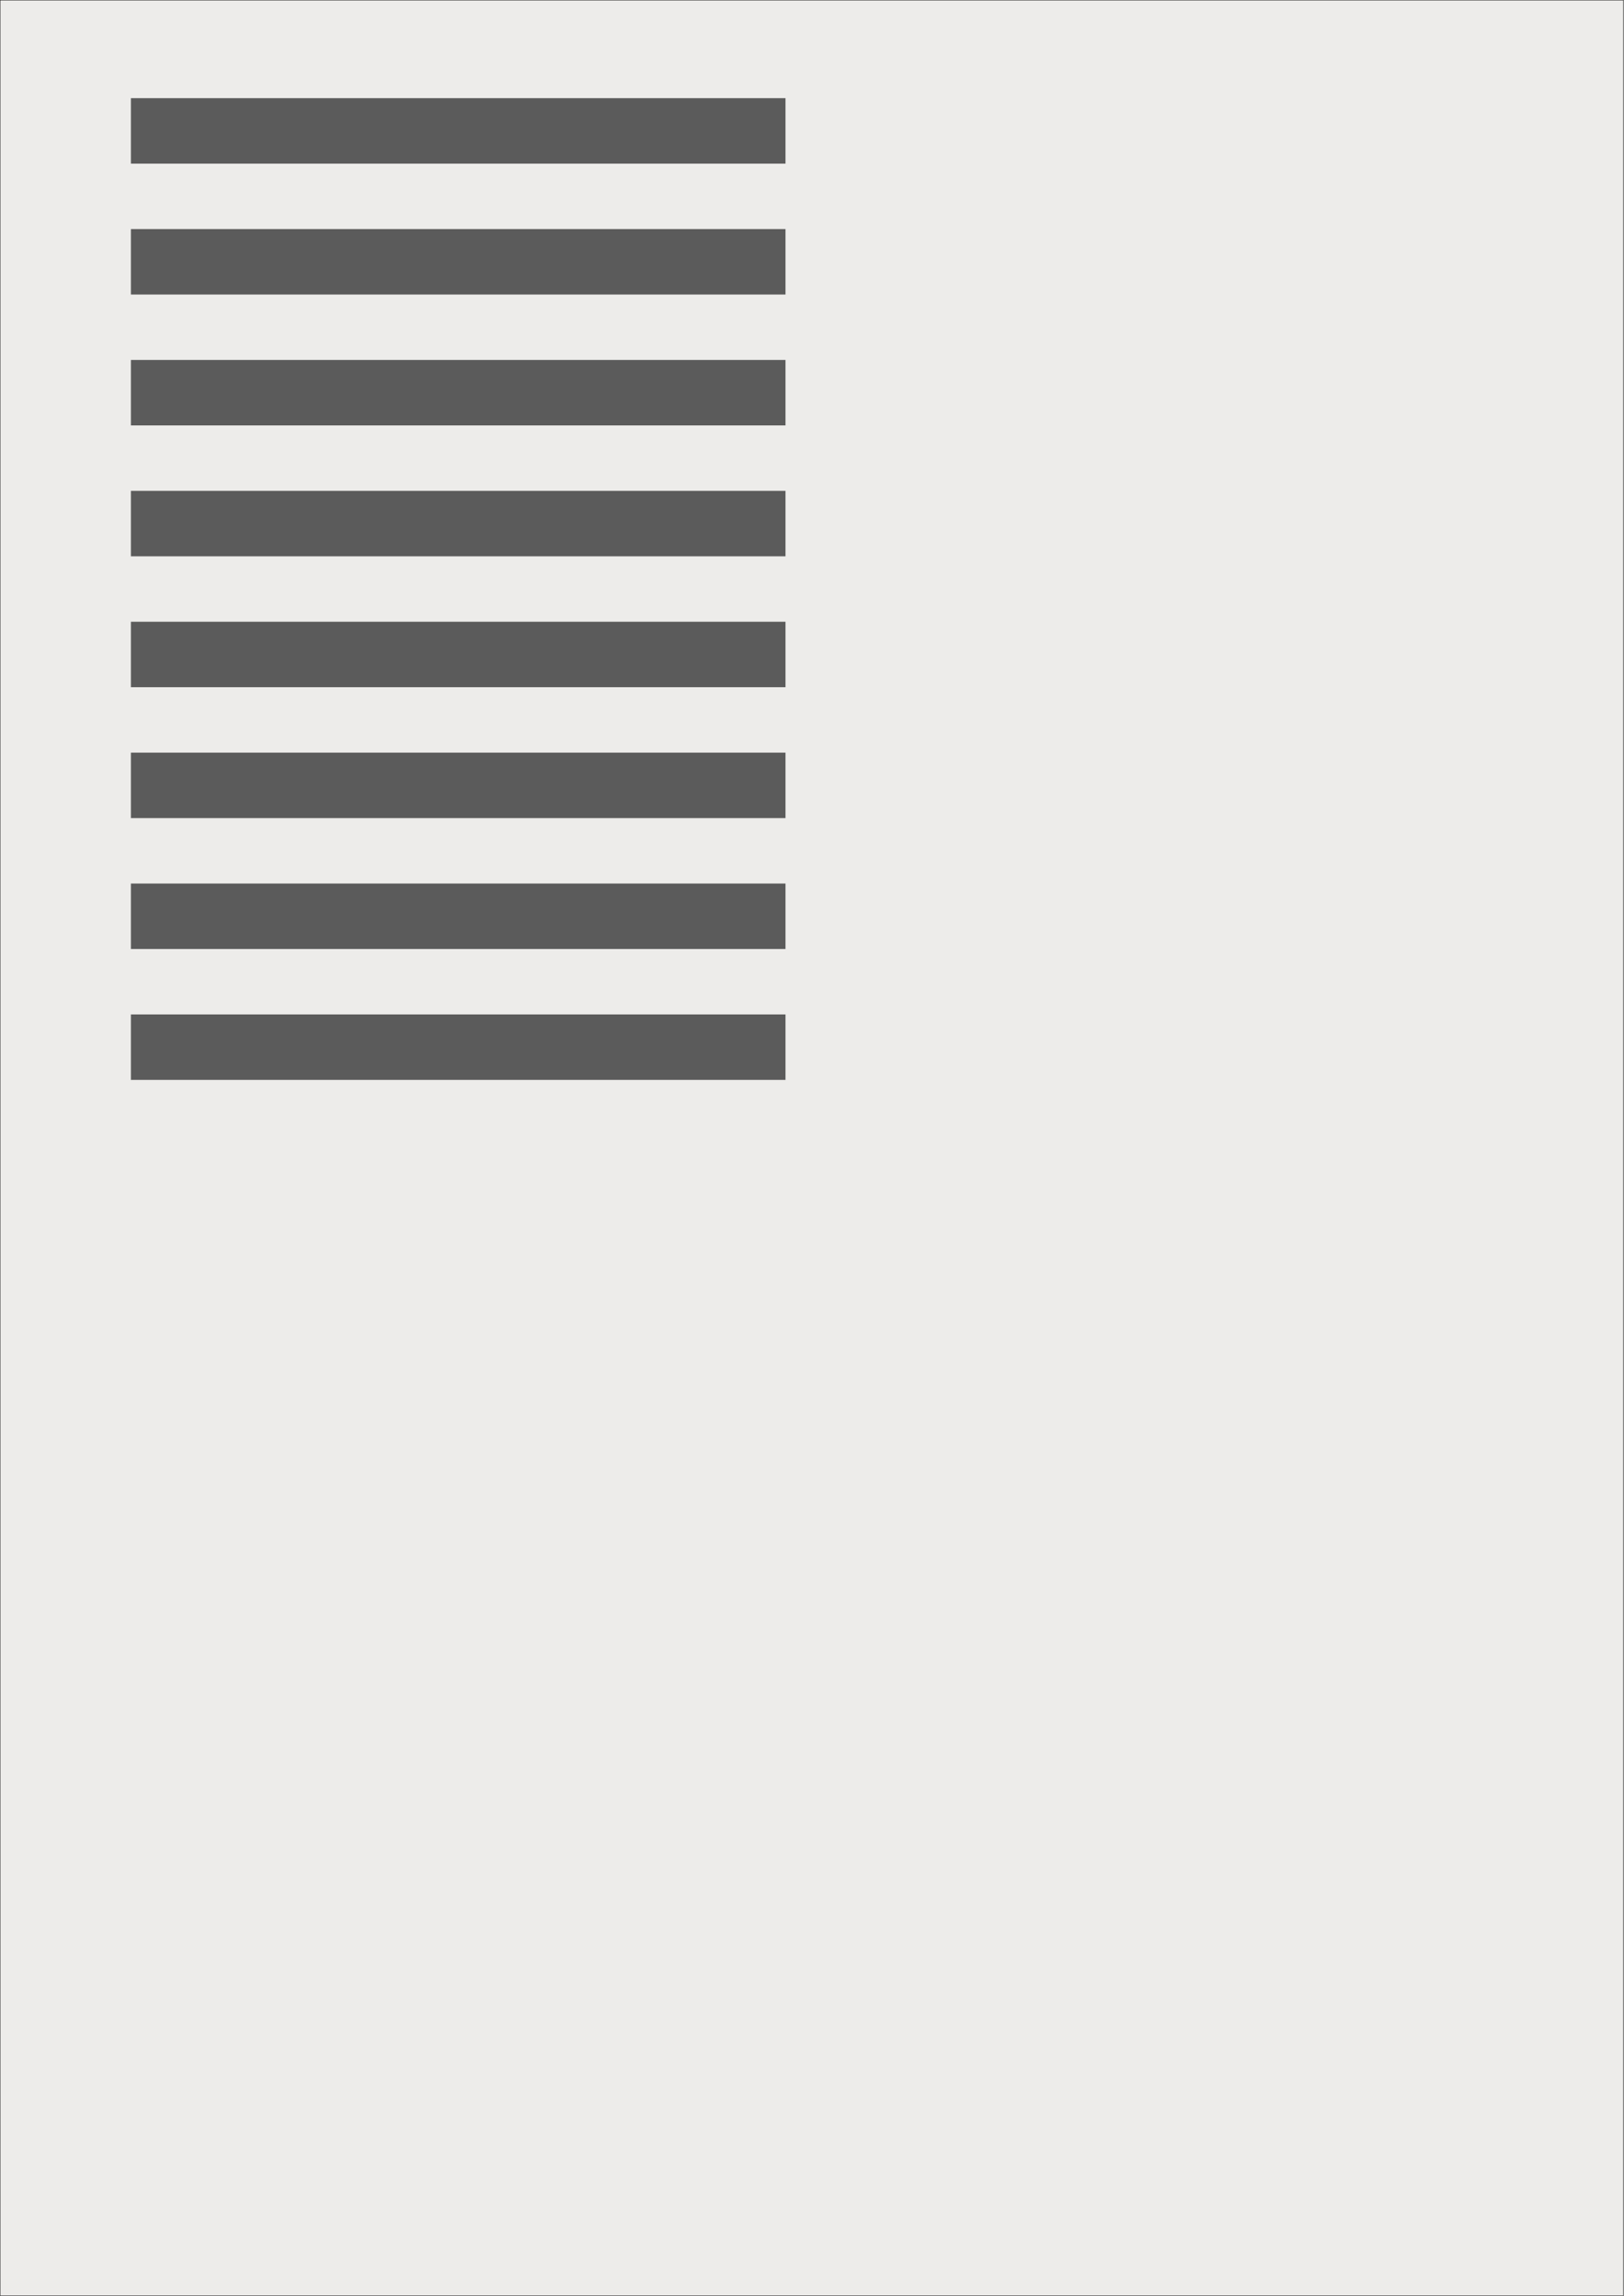 <?xml version="1.0" encoding="UTF-8" standalone="no"?><!DOCTYPE svg PUBLIC "-//W3C//DTD SVG 1.1//EN" "http://www.w3.org/Graphics/SVG/1.1/DTD/svg11.dtd"><svg width="100%" height="100%" viewBox="0 0 2481 3508" version="1.1" xmlns="http://www.w3.org/2000/svg" xmlns:xlink="http://www.w3.org/1999/xlink" xml:space="preserve" xmlns:serif="http://www.serif.com/" style="fill-rule:evenodd;clip-rule:evenodd;stroke-linecap:round;stroke-linejoin:round;stroke-miterlimit:1.5;"><rect x="0" y="0" width="2481" height="3508" fill="#808080" stroke="none"/><rect id="_1-4" serif:id="1/4" x="0" y="0" width="2480.32" height="3507.87" style="fill:none;"/><clipPath id="_clip1"><rect x="0" y="0" width="2480.32" height="3507.87"/></clipPath><g clip-path="url(#_clip1)"><g id="_1-41" serif:id="1/4"><rect id="Hintergrund" x="-0" y="0" width="2480.32" height="3507.87" style="fill:#edecea;stroke:#000;stroke-width:1px;"/><g id="Viertel-Seite" serif:id="Viertel Seite"><rect id="Linie" x="200" y="350" width="1000" height="100" style="fill:#5b5b5b;"/><rect id="Linie1" serif:id="Linie" x="200" y="1550" width="1000" height="100" style="fill:#5b5b5b;"/><rect id="Linie2" serif:id="Linie" x="200" y="1350" width="1000" height="100" style="fill:#5b5b5b;"/><rect id="Linie3" serif:id="Linie" x="200" y="1150" width="1000" height="100" style="fill:#5b5b5b;"/><rect id="Linie4" serif:id="Linie" x="200" y="550" width="1000" height="100" style="fill:#5b5b5b;"/><rect id="Linie5" serif:id="Linie" x="200" y="750" width="1000" height="100" style="fill:#5b5b5b;"/><rect id="Linie6" serif:id="Linie" x="200" y="950" width="1000" height="100" style="fill:#5b5b5b;"/><rect id="Linie7" serif:id="Linie" x="200" y="150" width="1000" height="100" style="fill:#5b5b5b;"/></g></g></g></svg>